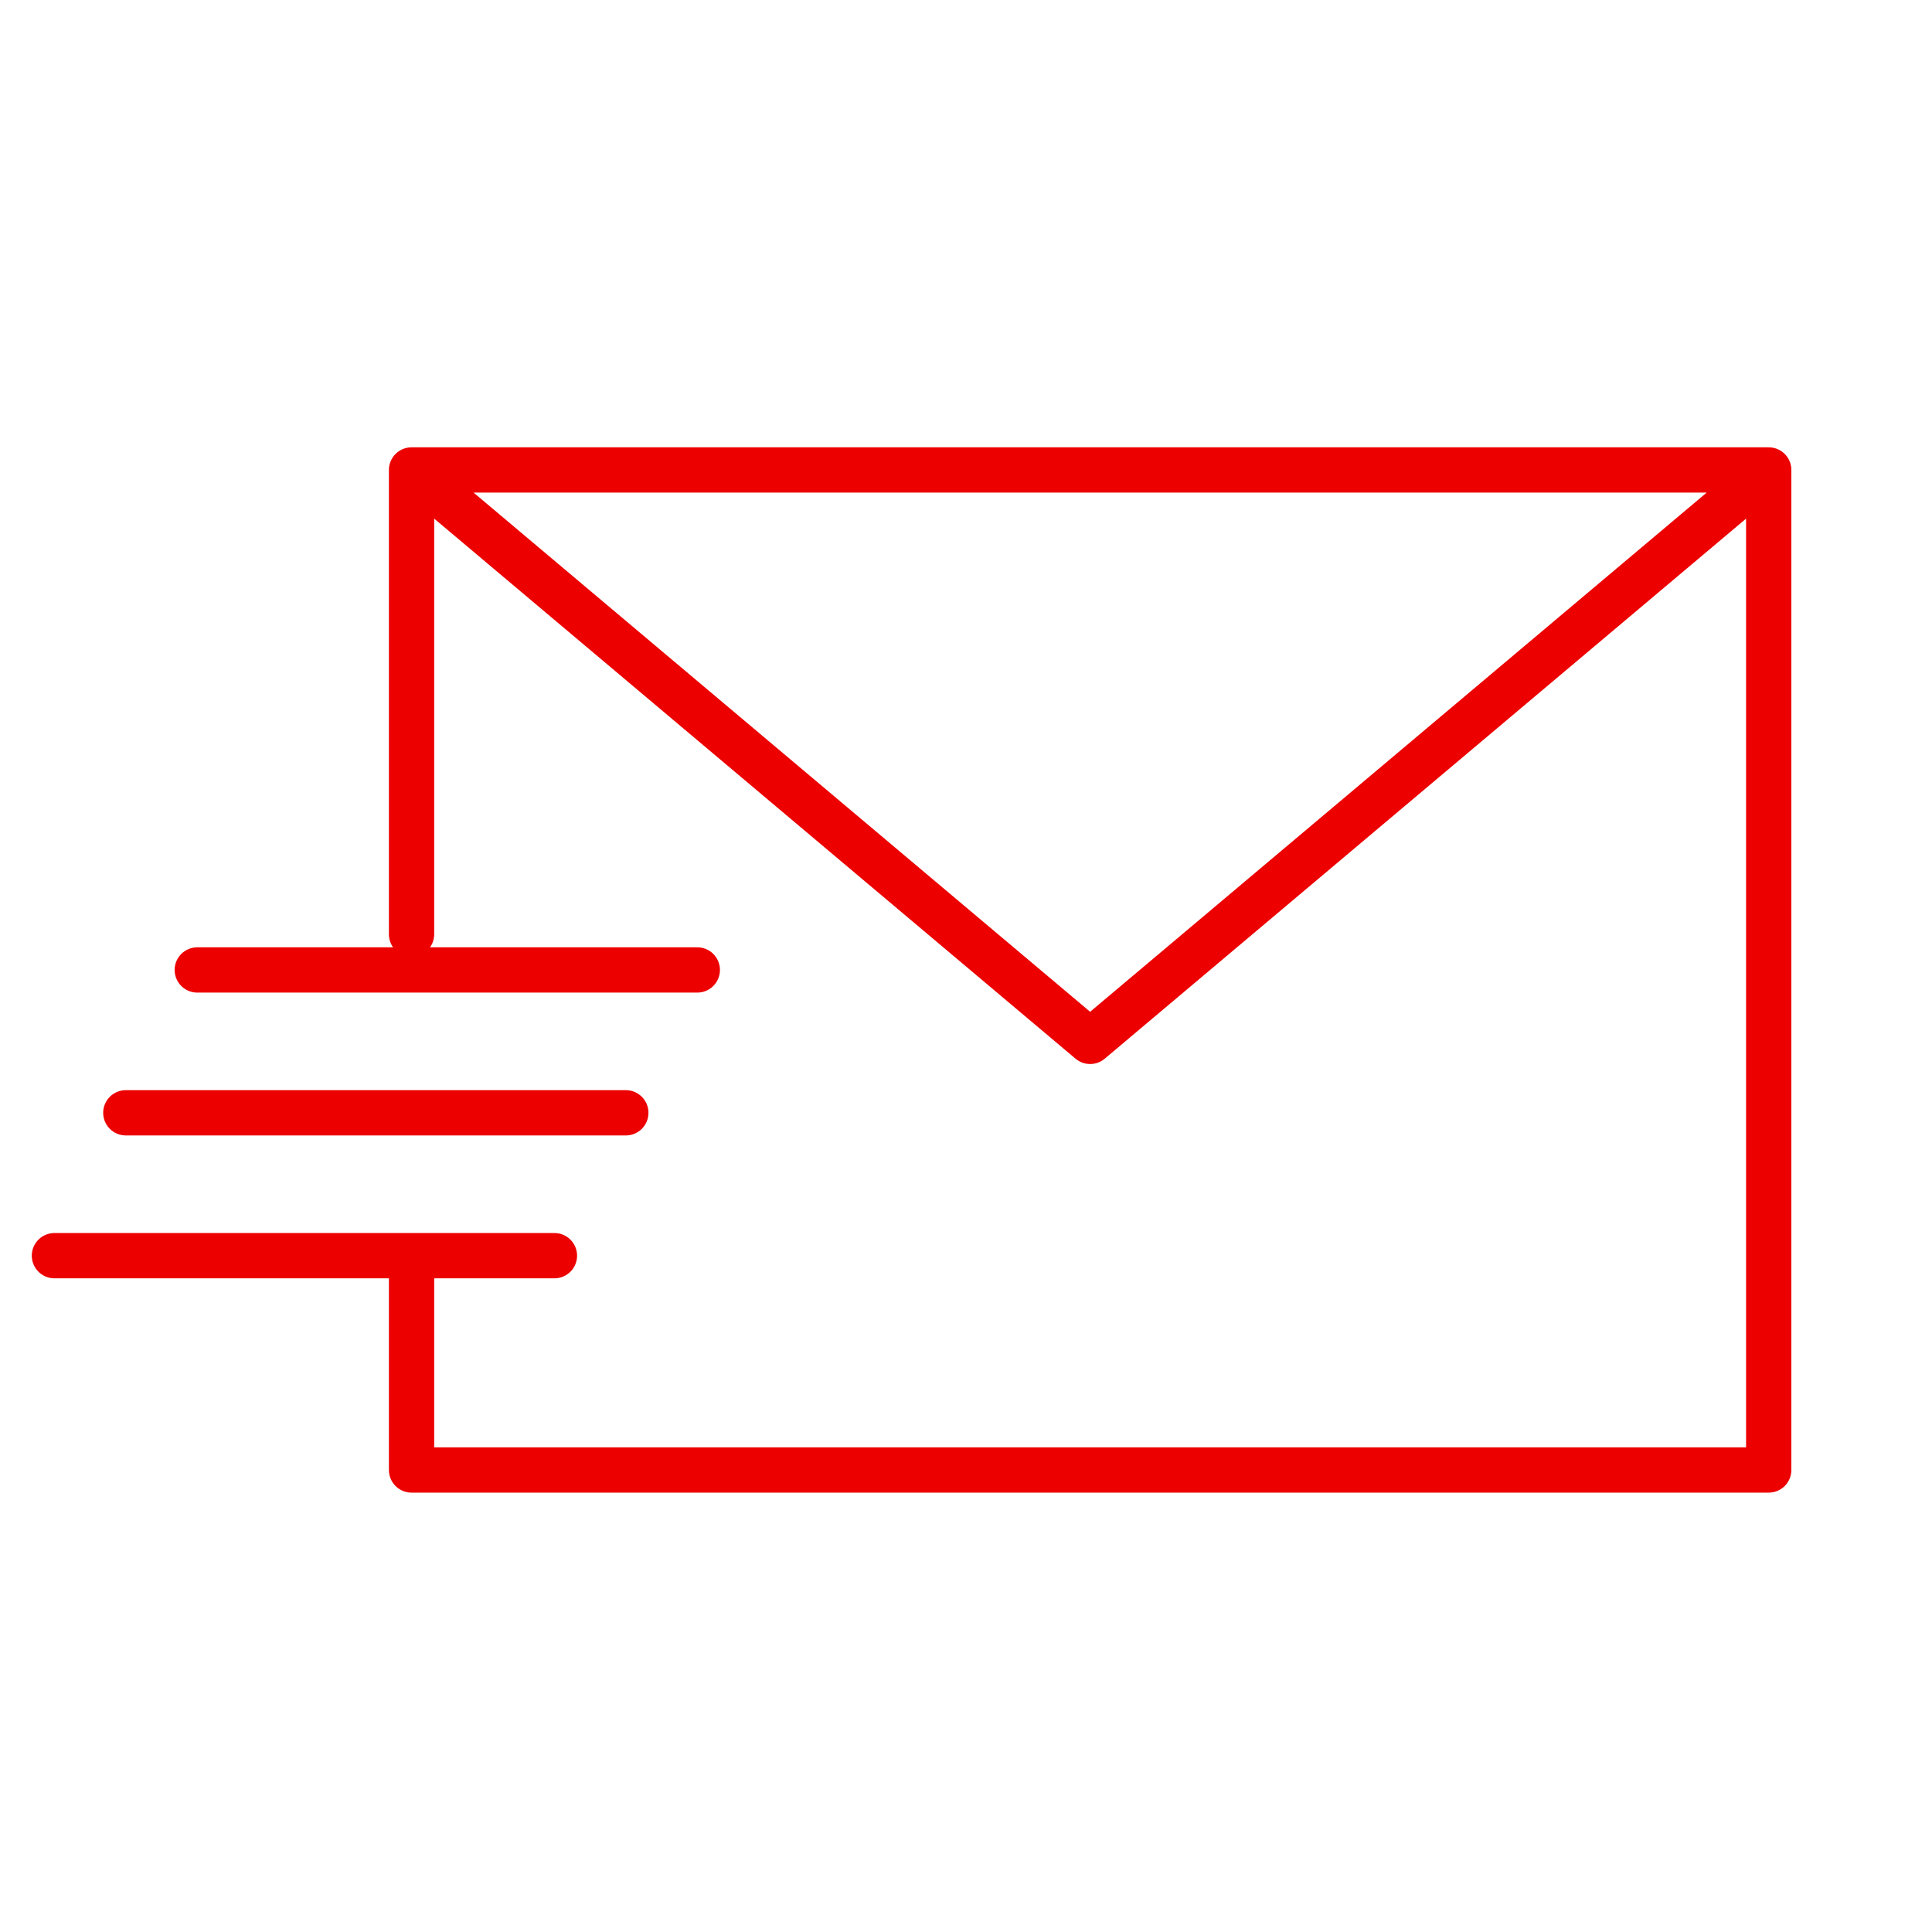 <svg width="64" height="64" viewBox="0 0 64 64" fill="none" xmlns="http://www.w3.org/2000/svg">
<path d="M6.535 32.131H23.099" stroke="#EC0000" stroke-width="1.5" stroke-linecap="round" stroke-linejoin="round"/>
<path d="M4.168 36.863H20.731" stroke="#EC0000" stroke-width="1.5" stroke-linecap="round" stroke-linejoin="round"/>
<path d="M1.803 41.596H18.366" stroke="#EC0000" stroke-width="1.5" stroke-linecap="round" stroke-linejoin="round"/>
<path d="M13.633 30.948V15.568M13.633 15.568H58.591M13.633 15.568L36.112 34.497L58.591 15.568M58.591 15.568V48.695H13.633V41.793" stroke="#EC0000" stroke-width="1.5" stroke-linecap="round" stroke-linejoin="round"/>
</svg>
